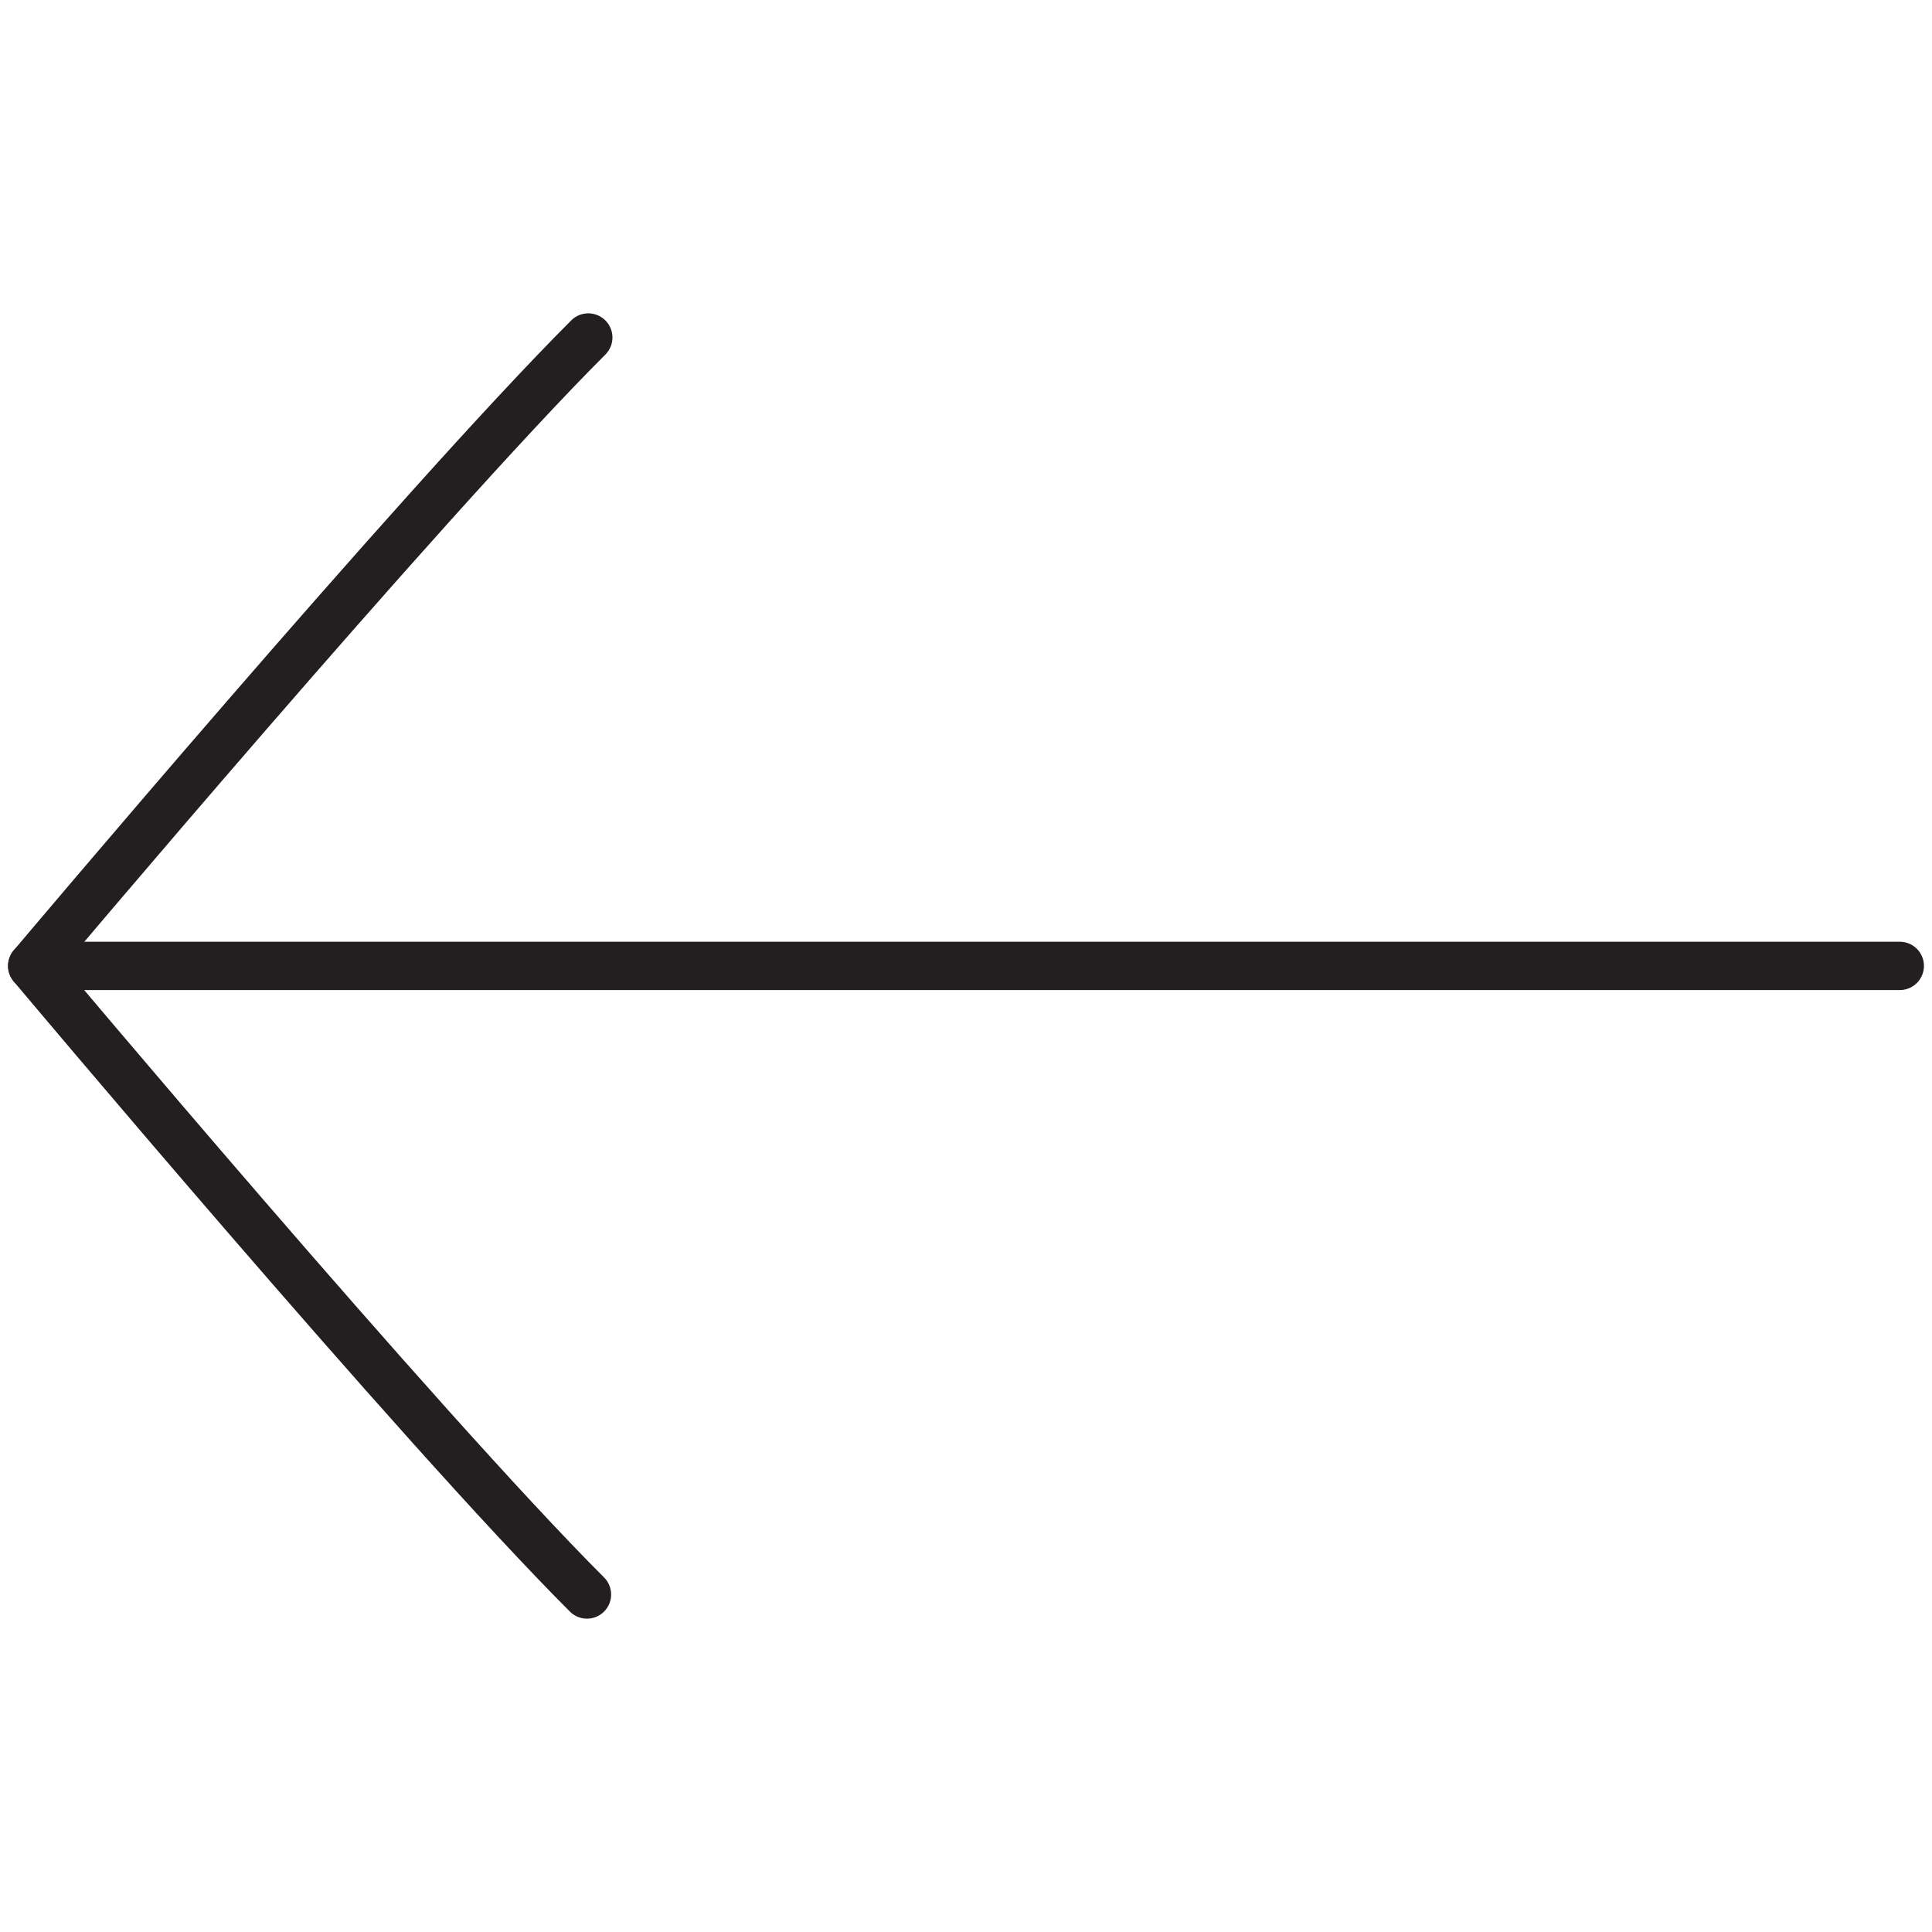 <?xml version="1.0" encoding="utf-8"?>
<!-- Generator: Adobe Illustrator 16.0.0, SVG Export Plug-In . SVG Version: 6.00 Build 0)  -->
<!DOCTYPE svg PUBLIC "-//W3C//DTD SVG 1.1//EN" "http://www.w3.org/Graphics/SVG/1.1/DTD/svg11.dtd">
<svg version="1.1" id="Layer_1" xmlns="http://www.w3.org/2000/svg" xmlns:xlink="http://www.w3.org/1999/xlink" x="0px" y="0px"
	 width="60px" height="60px" viewBox="0 0 60 60" enable-background="new 0 0 60 60" xml:space="preserve">
<g>
	<g>
		<g>
			
				<path fill="none" stroke="#231F20" stroke-width="1.5" stroke-linecap="round" stroke-linejoin="round" stroke-miterlimit="10" d="
				M18.229,49.519C13.001,44.292,1,29.997,1,29.997s12.042-14.29,17.27-19.516"/>
		</g>
	</g>
	
		<line fill="none" stroke="#231F20" stroke-width="1.5" stroke-linecap="round" stroke-linejoin="round" stroke-miterlimit="10" x1="1" y1="29.997" x2="59" y2="29.997"/>
</g>
</svg>
